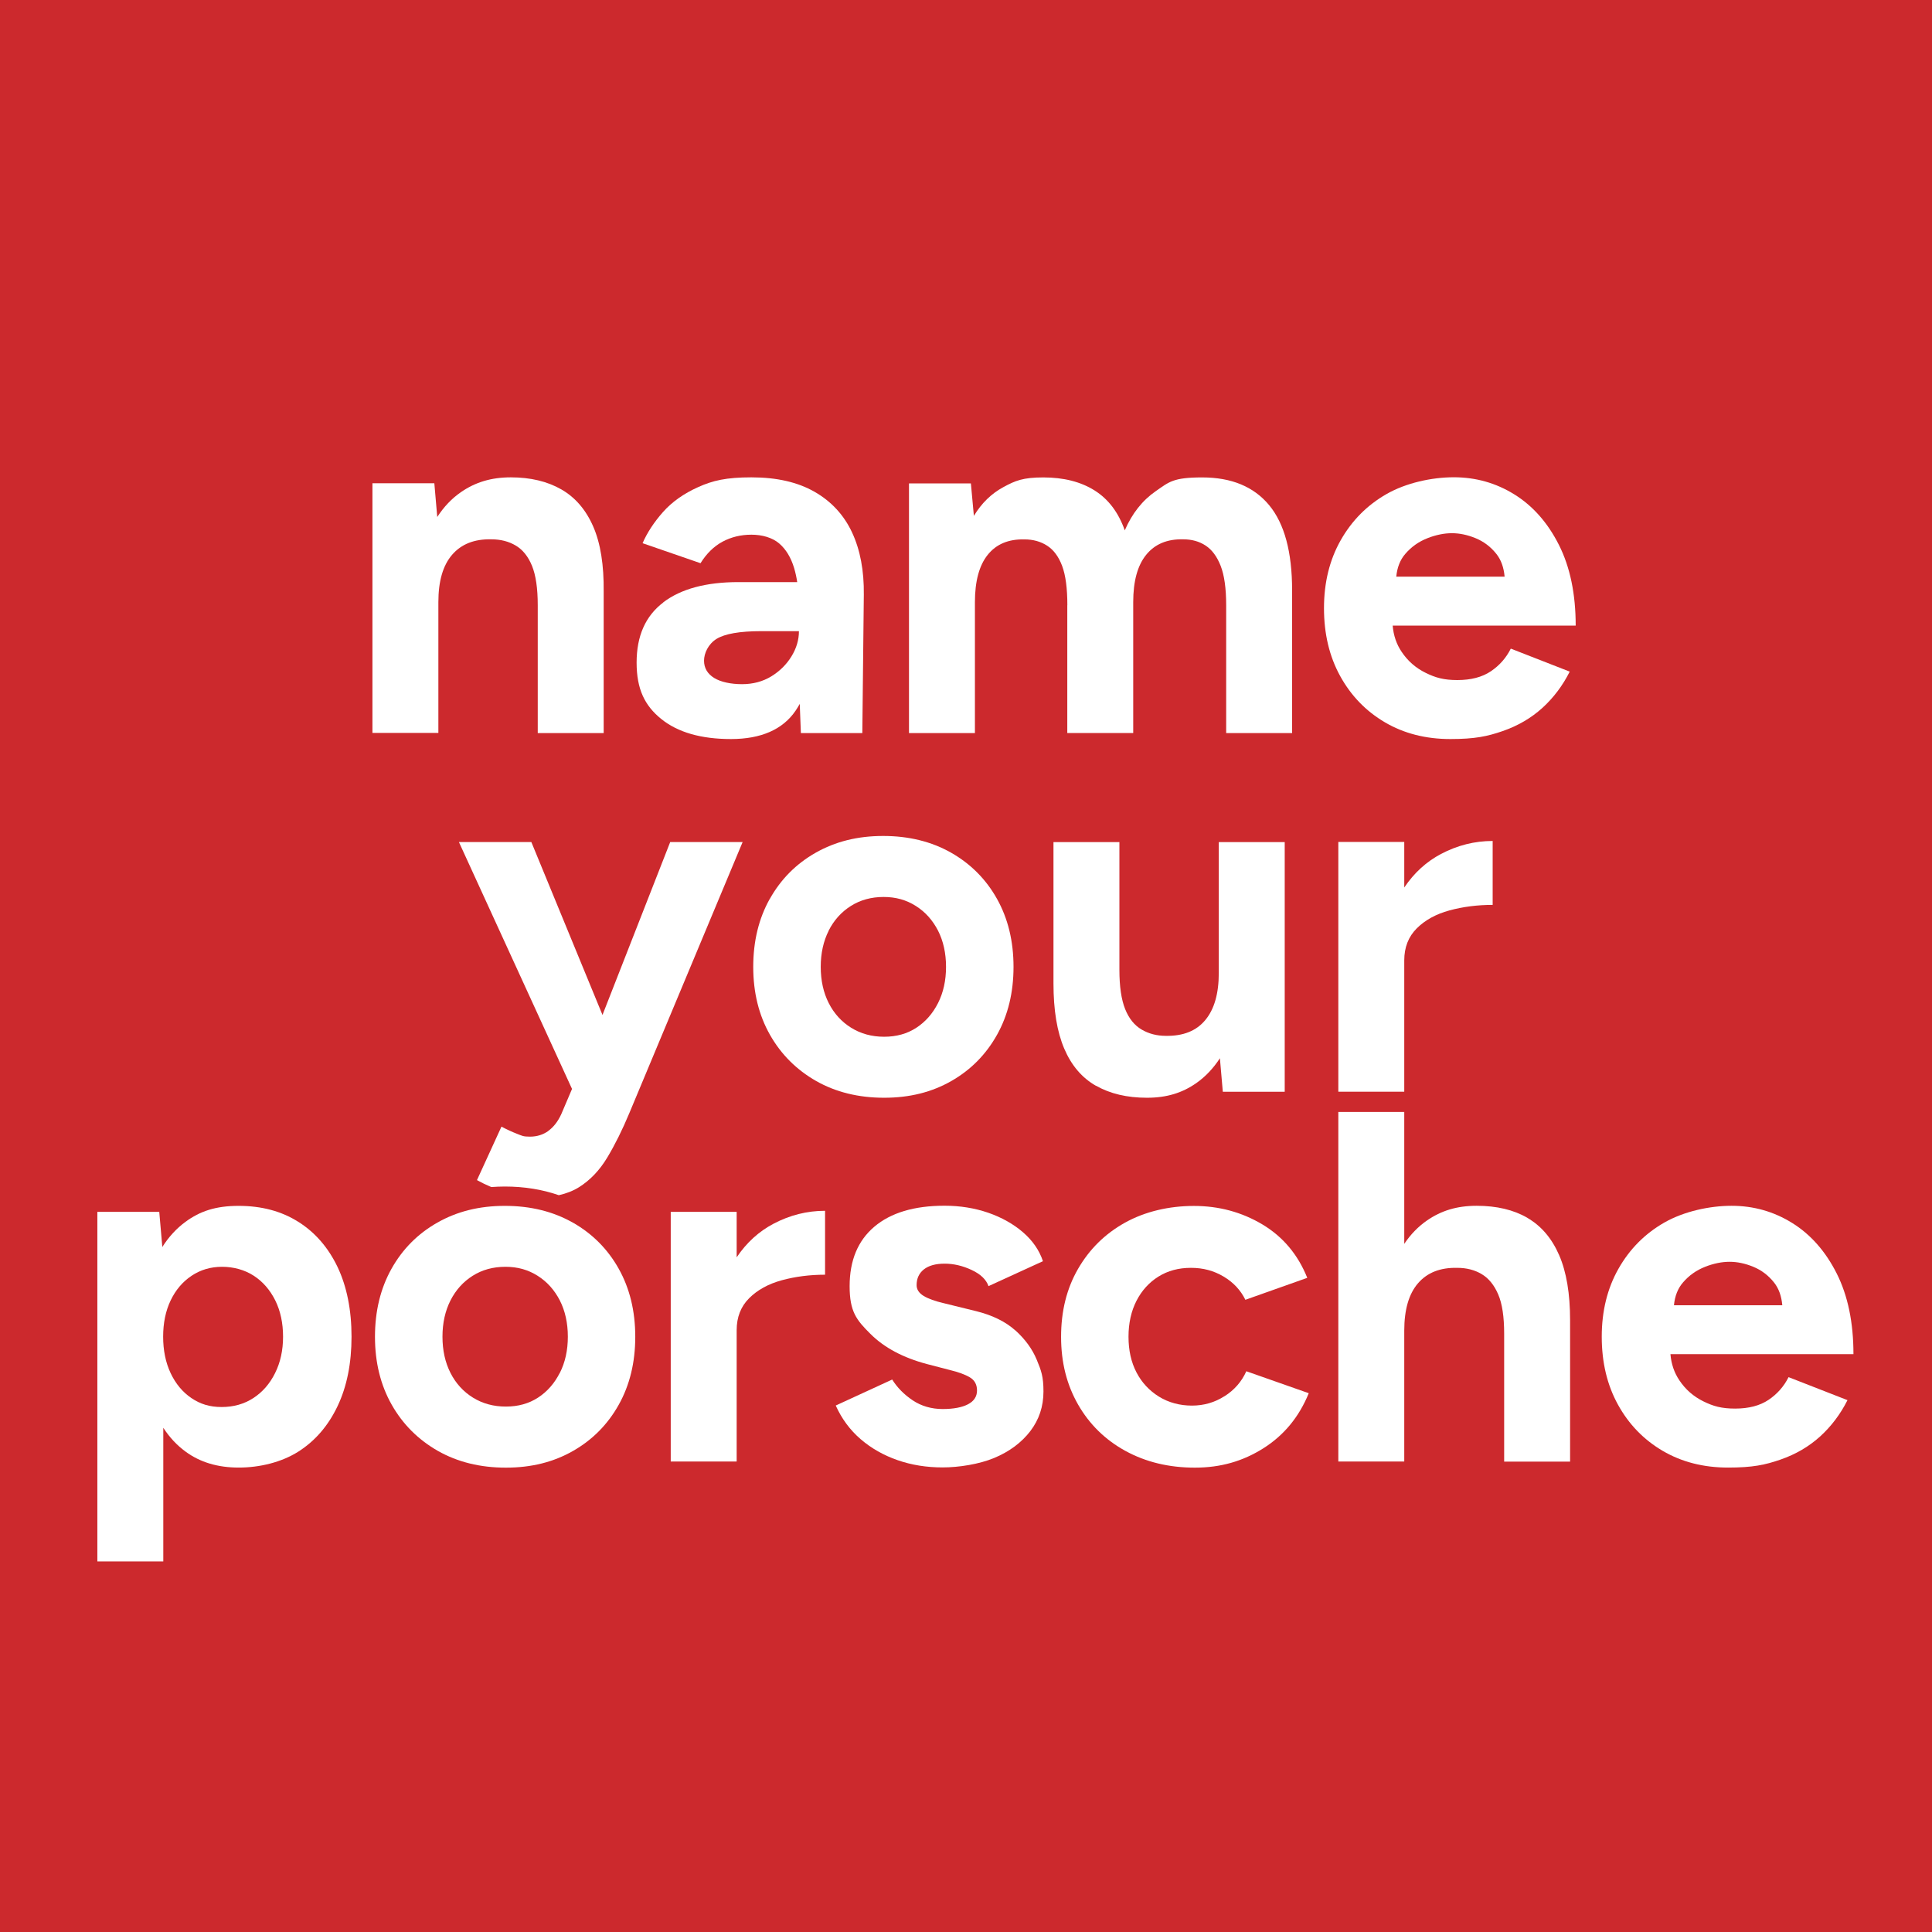 <?xml version="1.0" encoding="UTF-8"?>
<svg id="Laag_1" xmlns="http://www.w3.org/2000/svg" version="1.1" viewBox="0 0 2587.5 2587.5">
  <!-- Generator: Adobe Illustrator 29.4.0, SVG Export Plug-In . SVG Version: 2.1.0 Build 152)  -->
  <rect width="2587.5" height="2587.5" fill="#cc292d"/>
  <path d="M587.1,806.5c0-28.1,6.1-49.3,18.4-63.5,12.3-14.3,29.8-21.2,52.5-20.7,12.5,0,23.4,2.8,32.8,8.4,9.4,5.6,16.6,14.6,21.7,27.1,5.1,12.5,7.7,30.1,7.7,52.8v171.2h88.3v-189.3c.4-35.7-4.2-64.8-14-87.3-9.8-22.5-24.1-39.1-42.8-49.8-18.7-10.7-41.3-16.1-67.6-16.1s-47.6,6.6-66.6,19.7c-12.5,8.6-23.1,19.8-31.9,33.4l-3.9-45.2h-82.9v334.4h88.3v-175.2Z" fill="#fff"/>
  <path d="M888.4,806.8c-23.9,18.1-35.8,44.9-35.8,80.6s11,57.8,33.1,75.6c22.1,17.8,53.2,26.8,93.3,26.8s69.4-12.7,86.6-38.1c1.9-2.9,3.8-5.9,5.5-9l1.5,39.1h82.3l2-185.3c.4-32.1-4.8-59.9-15.7-83.3-10.9-23.4-27.7-41.6-50.2-54.5-22.5-12.9-50.7-19.4-84.6-19.4s-51.8,4.3-71.2,13c-19.4,8.7-35.1,19.8-47.2,33.4-12,13.6-21.2,27.5-27.4,41.8l77.6,26.8c8-12.9,17.8-22.5,29.4-28.8,11.6-6.2,24.5-9.4,38.8-9.4s28,3.9,37.1,11.7c9.1,7.8,15.8,18.8,20.1,33.1,1.7,5.8,3.1,12,4.1,18.7h-78.7c-43.3,0-76.8,9-100.7,27.1ZM1070,845.3c0,11.6-3.3,22.9-10,33.8-6.7,10.9-15.7,19.8-27.1,26.8-11.4,6.9-24.4,10.4-39.1,10.4s-28.5-2.8-37.5-8.4c-8.9-5.6-13.4-13.3-13.4-23.1s5.6-22.2,16.7-29.1c11.1-6.9,31.2-10.4,60.2-10.4h50.2Z" fill="#fff"/>
  <path d="M1429.4,810.5v171.2h88.3v-175.2c0-28.1,5.8-49.3,17.4-63.5,11.6-14.3,28.1-21.2,49.5-20.7,11.6,0,21.6,2.8,30.1,8.4,8.5,5.6,15.2,14.6,20.1,27.1,4.9,12.5,7.4,30.1,7.4,52.8v171.2h88.3v-191.3c0-51.3-10.3-89.3-30.8-114-20.5-24.7-50.4-37.1-89.6-37.1s-44.4,6.1-62.2,18.4c-17.8,12.3-31.7,29.8-41.5,52.5-8.5-24.1-22-41.9-40.5-53.5-18.5-11.6-41.4-17.4-68.6-17.4s-37.5,4.3-53.5,13c-16.1,8.7-29.2,21.5-39.5,38.5l-4-43.5h-82.9v334.4h88.3v-175.2c0-28.1,5.7-49.3,17.1-63.5,11.4-14.3,27.8-21.2,49.2-20.7,11.6,0,21.7,2.8,30.4,8.4,8.7,5.6,15.4,14.6,20.1,27.1,4.7,12.5,7,30.1,7,52.8Z" fill="#fff"/>
  <path d="M2028.4,662.3c-24.7-15.4-51.8-23.1-81.3-23.1s-63.9,7.5-90,22.4c-26.1,14.9-46.6,35.6-61.5,61.9-14.9,26.3-22.4,56.6-22.4,91s7.2,64.7,21.7,91c14.5,26.3,34.4,46.9,59.9,61.9,25.4,14.9,54.6,22.4,87.6,22.4s49.7-3.6,70.2-10.7c20.5-7.1,38.2-17.5,53.2-31.1,14.9-13.6,27.1-29.8,36.5-48.5l-78.9-30.8c-6.3,12.5-15.2,22.6-26.8,30.4-11.6,7.8-26.5,11.7-44.8,11.7s-29.3-3.2-42.5-9.7c-13.2-6.5-23.9-15.8-32.1-28.1-6.9-10.2-10.9-21.9-12-35.1h245.1c0-42.4-7.5-78.4-22.4-108-14.9-29.6-34.8-52.2-59.5-67.6ZM1911.7,720.8c11.6-4.5,22.5-6.7,32.8-6.7s20.8,2.2,31.8,6.7c10.9,4.5,20.2,11.5,27.8,21.1,6.3,7.9,9.9,18.1,11,30.4h-145.1c1.2-12.4,5.2-22.5,12-30.4,8.2-9.6,18.2-16.6,29.8-21.1Z" fill="#fff"/>
  <path d="M1030.9,1203.9c-14.7,26.3-22.1,56.6-22.1,91s7.5,64.7,22.4,91c14.9,26.3,35.6,46.9,61.9,61.9,26.3,14.9,56.6,22.4,91,22.4s63.9-7.5,90-22.4c26.1-14.9,46.5-35.6,61.2-61.9,14.7-26.3,22.1-56.6,22.1-91s-7.4-64.7-22.1-91c-14.7-26.3-35.2-46.9-61.5-61.9-26.3-14.9-56.6-22.4-91-22.4s-64,7.5-90.3,22.4c-26.3,14.9-46.8,35.6-61.5,61.9ZM1109.8,1246.4c7.1-14,17.1-25.1,29.8-33.1,12.7-8,27.3-12,43.8-12s30.4,4,43.1,12c12.7,8,22.6,19.1,29.8,33.1,7.1,14,10.7,30.2,10.7,48.5s-3.6,34.4-10.7,48.5c-7.1,14-16.8,25.1-29.1,33.1-12.3,8-26.6,12-43.1,12s-31.2-4-44.1-12c-12.9-8-23-19.1-30.1-33.1-7.1-14-10.7-30.2-10.7-48.5s3.6-34.4,10.7-48.5Z" fill="#fff"/>
  <path d="M1467.9,1454.1c18.7,10.7,41.5,16.1,68.2,16.1s47.5-6.6,66.2-19.7c12.2-8.6,22.7-19.7,31.5-33.2l3.9,44.9h82.9v-334.4h-88.3v175.2c0,27.7-6,48.7-18.1,63.2-12,14.5-29.7,21.5-52.8,21.1-12,0-22.9-2.8-32.4-8.4-9.6-5.6-17-14.7-22.1-27.4-5.1-12.7-7.7-30.2-7.7-52.5v-171.2h-88.3v189.3c0,35.7,4.8,64.8,14.4,87.3,9.6,22.5,23.7,39.1,42.5,49.8Z" fill="#fff"/>
  <path d="M1792.4,1127.7v334.4h88.3v-175.9c0-17.4,5.6-31.7,16.7-42.8,11.1-11.1,25.8-19.2,43.8-24.1,18.1-4.9,37.3-7.4,57.9-7.4v-85.6c-24.1,0-47.2,5.8-69.2,17.4-19.5,10.3-35.9,25.2-49.2,44.9v-61h-88.3Z" fill="#fff"/>
  <path d="M399.5,1636.4c-22.5-14.3-49.2-21.4-79.9-21.4s-51.8,7.1-71.2,21.4c-12.1,8.9-22.5,20.2-31,33.7l-4.1-47.1h-82.9v468.2h88.3v-179c8.3,12.8,18.2,23.4,29.8,31.9,19.4,14.3,43.1,21.4,71.2,21.4s57.4-7.1,79.9-21.4c22.5-14.3,40-34.6,52.5-60.9,12.5-26.3,18.7-57.3,18.7-93s-6.3-67.2-18.7-93.3c-12.5-26.1-30-46.3-52.5-60.5ZM368.4,1839c-7.1,14.3-16.8,25.4-29.1,33.4-12.3,8-26.4,12-42.5,12s-28.7-4-40.5-12c-11.8-8-21.1-19.2-27.8-33.4-6.7-14.3-10-30.5-10-48.8s3.3-34.4,10-48.5c6.7-14,16.1-25.1,28.1-33.1,12-8,25.6-12,40.8-12s30.2,4,42.5,12c12.3,8,21.8,19.1,28.8,33.1,6.9,14,10.4,30.2,10.4,48.5s-3.6,34.6-10.7,48.8Z" fill="#fff"/>
  <path d="M734.5,1514.6c-7.1,5.1-15.4,7.7-24.7,7.7s-10.6-1.2-17.1-3.7c-6.5-2.5-13.5-5.7-21.1-9.7l-32.8,71.6c5.9,3.3,12.3,6.4,19.2,9.3,5.9-.4,12-.7,18.1-.7,25.9,0,50.1,3.9,72.3,11.6,10.3-2.3,19.4-5.9,27.2-10.8,14.9-9.4,27.5-22.6,37.8-39.8,10.3-17.2,20.1-36.9,29.4-59.2l151.8-363.2h-97l-90.7,231.6-95.3-231.6h-97l151.5,330.7-14.4,33.8c-4.5,9.8-10.3,17.3-17.4,22.4Z" fill="#fff"/>
  <path d="M767.1,1637.4c-26.3-14.9-56.6-22.4-91-22.4s-64,7.5-90.3,22.4c-26.3,14.9-46.8,35.6-61.5,61.9-14.7,26.3-22.1,56.6-22.1,91s7.5,64.7,22.4,91c14.9,26.3,35.6,46.9,61.9,61.9,26.3,14.9,56.6,22.4,91,22.4s63.9-7.5,90-22.4c26.1-14.9,46.5-35.6,61.2-61.9,14.7-26.3,22.1-56.6,22.1-91s-7.4-64.7-22.1-91c-14.7-26.3-35.2-46.9-61.5-61.9ZM749.7,1838.7c-7.1,14-16.8,25.1-29.1,33.1-12.3,8-26.6,12-43.1,12s-31.2-4-44.1-12c-12.9-8-23-19.1-30.1-33.1-7.1-14-10.7-30.2-10.7-48.5s3.6-34.4,10.7-48.5c7.1-14,17.1-25.1,29.8-33.1,12.7-8,27.3-12,43.8-12s30.4,4,43.1,12c12.7,8,22.6,19.1,29.8,33.1,7.1,14,10.7,30.2,10.7,48.5s-3.6,34.4-10.7,48.5Z" fill="#fff"/>
  <path d="M986.6,1684v-61h-88.3v334.4h88.3v-175.9c0-17.4,5.6-31.7,16.7-42.8,11.1-11.1,25.8-19.2,43.8-24.1,18.1-4.9,37.3-7.4,57.9-7.4v-85.6c-24.1,0-47.2,5.8-69.2,17.4-19.5,10.3-35.9,25.2-49.2,44.9Z" fill="#fff"/>
  <path d="M1359.8,1781.8c-13.2-11.8-30.7-20.4-52.5-25.8l-43.5-10.7c-11.6-2.7-20.5-5.9-26.8-9.7-6.2-3.8-9.4-8.6-9.4-14.4,0-8.9,3.2-15.9,9.7-21.1,6.5-5.1,15.7-7.7,27.8-7.7s24.1,2.8,36.1,8.4c12,5.6,19.6,12.8,22.7,21.7l72.9-33.4c-4.9-14.7-13.8-27.6-26.8-38.8-12.9-11.1-28.4-19.8-46.5-26.1-18.1-6.2-37.6-9.4-58.5-9.4-40.6,0-71.9,9.4-94,28.1-22.1,18.7-33.1,45.3-33.1,79.6s9.2,45.4,27.8,63.9c18.5,18.5,43.8,32,75.9,40.5l30.8,8c11.1,2.7,20,5.9,26.4,9.7,6.5,3.8,9.7,9.7,9.7,17.7s-4,14.2-12,18.4c-8,4.2-19.4,6.4-34.1,6.4s-28.5-3.9-40.1-11.7c-11.6-7.8-20.7-17.1-27.4-27.8l-75.6,34.8c8,17.8,19.2,32.9,33.4,45.1,14.3,12.3,30.8,21.6,49.5,28.1,18.7,6.5,38.8,9.7,60.2,9.7s48.9-4.2,69.2-12.7c20.3-8.5,36.3-20.4,48.2-35.8,11.8-15.4,17.7-33.1,17.7-53.2s-3-28-9-42.5c-6-14.5-15.6-27.6-28.8-39.5Z" fill="#fff"/>
  <path d="M1640.1,1869.8c-13.2,8.5-27.8,12.7-43.8,12.7s-31.2-4-44.1-12c-12.9-8-23-18.8-30.1-32.4-7.1-13.6-10.7-29.5-10.7-47.8s3.6-34.3,10.7-48.2c7.1-13.8,16.9-24.6,29.4-32.4,12.5-7.8,27-11.7,43.5-11.7s30.7,3.9,43.8,11.7c13.1,7.8,22.8,18.2,29.1,31.1l82.9-29.4c-12.5-31.2-32.6-55.1-60.2-71.6-27.7-16.5-58.2-24.7-91.6-24.7s-65.5,7.5-92.3,22.4c-26.8,14.9-47.7,35.6-62.9,61.9-15.2,26.3-22.7,56.6-22.7,91s7.6,64.1,22.7,90.6c15.2,26.5,36.3,47.3,63.5,62.2,27.2,14.9,58.2,22.4,93,22.4s64.5-8.7,92-26.1c27.4-17.4,47.6-41.9,60.5-73.6l-83.6-29.4c-6.2,13.8-15.9,25-29.1,33.4Z" fill="#fff"/>
  <path d="M2045.6,1631c-18.5-10.7-41.1-16.1-67.9-16.1s-47.6,6.6-66.6,19.7c-11.8,8.2-21.9,18.6-30.4,31.3v-176.7h-88.3v468.2h88.3v-175.2c0-28.1,6.1-49.3,18.4-63.5,12.3-14.3,29.8-21.2,52.5-20.7,12.5,0,23.4,2.8,32.8,8.4,9.4,5.6,16.7,14.6,22.1,27.1,5.4,12.5,8,30.1,8,52.8v171.2h88.3v-189.3c0-35.7-4.9-64.8-14.7-87.3-9.8-22.5-24-39.1-42.5-49.8Z" fill="#fff"/>
  <path d="M2368.6,1874.8c-11.6,7.8-26.5,11.7-44.8,11.7s-29.3-3.2-42.5-9.7c-13.2-6.5-23.9-15.8-32.1-28.1-6.9-10.2-10.9-21.9-12-35.1h245.1c0-42.4-7.5-78.4-22.4-108-14.9-29.6-34.8-52.2-59.5-67.6-24.7-15.4-51.8-23.1-81.3-23.1s-63.9,7.5-90,22.4c-26.1,14.9-46.6,35.6-61.5,61.9-14.9,26.3-22.4,56.6-22.4,91s7.2,64.7,21.7,91c14.5,26.3,34.4,46.9,59.9,61.9,25.4,14.9,54.6,22.4,87.6,22.4s49.7-3.6,70.2-10.7c20.5-7.1,38.2-17.5,53.2-31.1,14.9-13.6,27.1-29.8,36.5-48.5l-78.9-30.8c-6.3,12.5-15.2,22.6-26.8,30.4ZM2283.6,1696.6c11.6-4.5,22.5-6.7,32.8-6.7s20.8,2.2,31.8,6.7c10.9,4.5,20.2,11.5,27.8,21.1,6.3,7.9,9.9,18.1,11,30.4h-145.1c1.2-12.4,5.2-22.5,12-30.4,8.2-9.6,18.2-16.6,29.8-21.1Z" fill="#fff"/>
</svg>